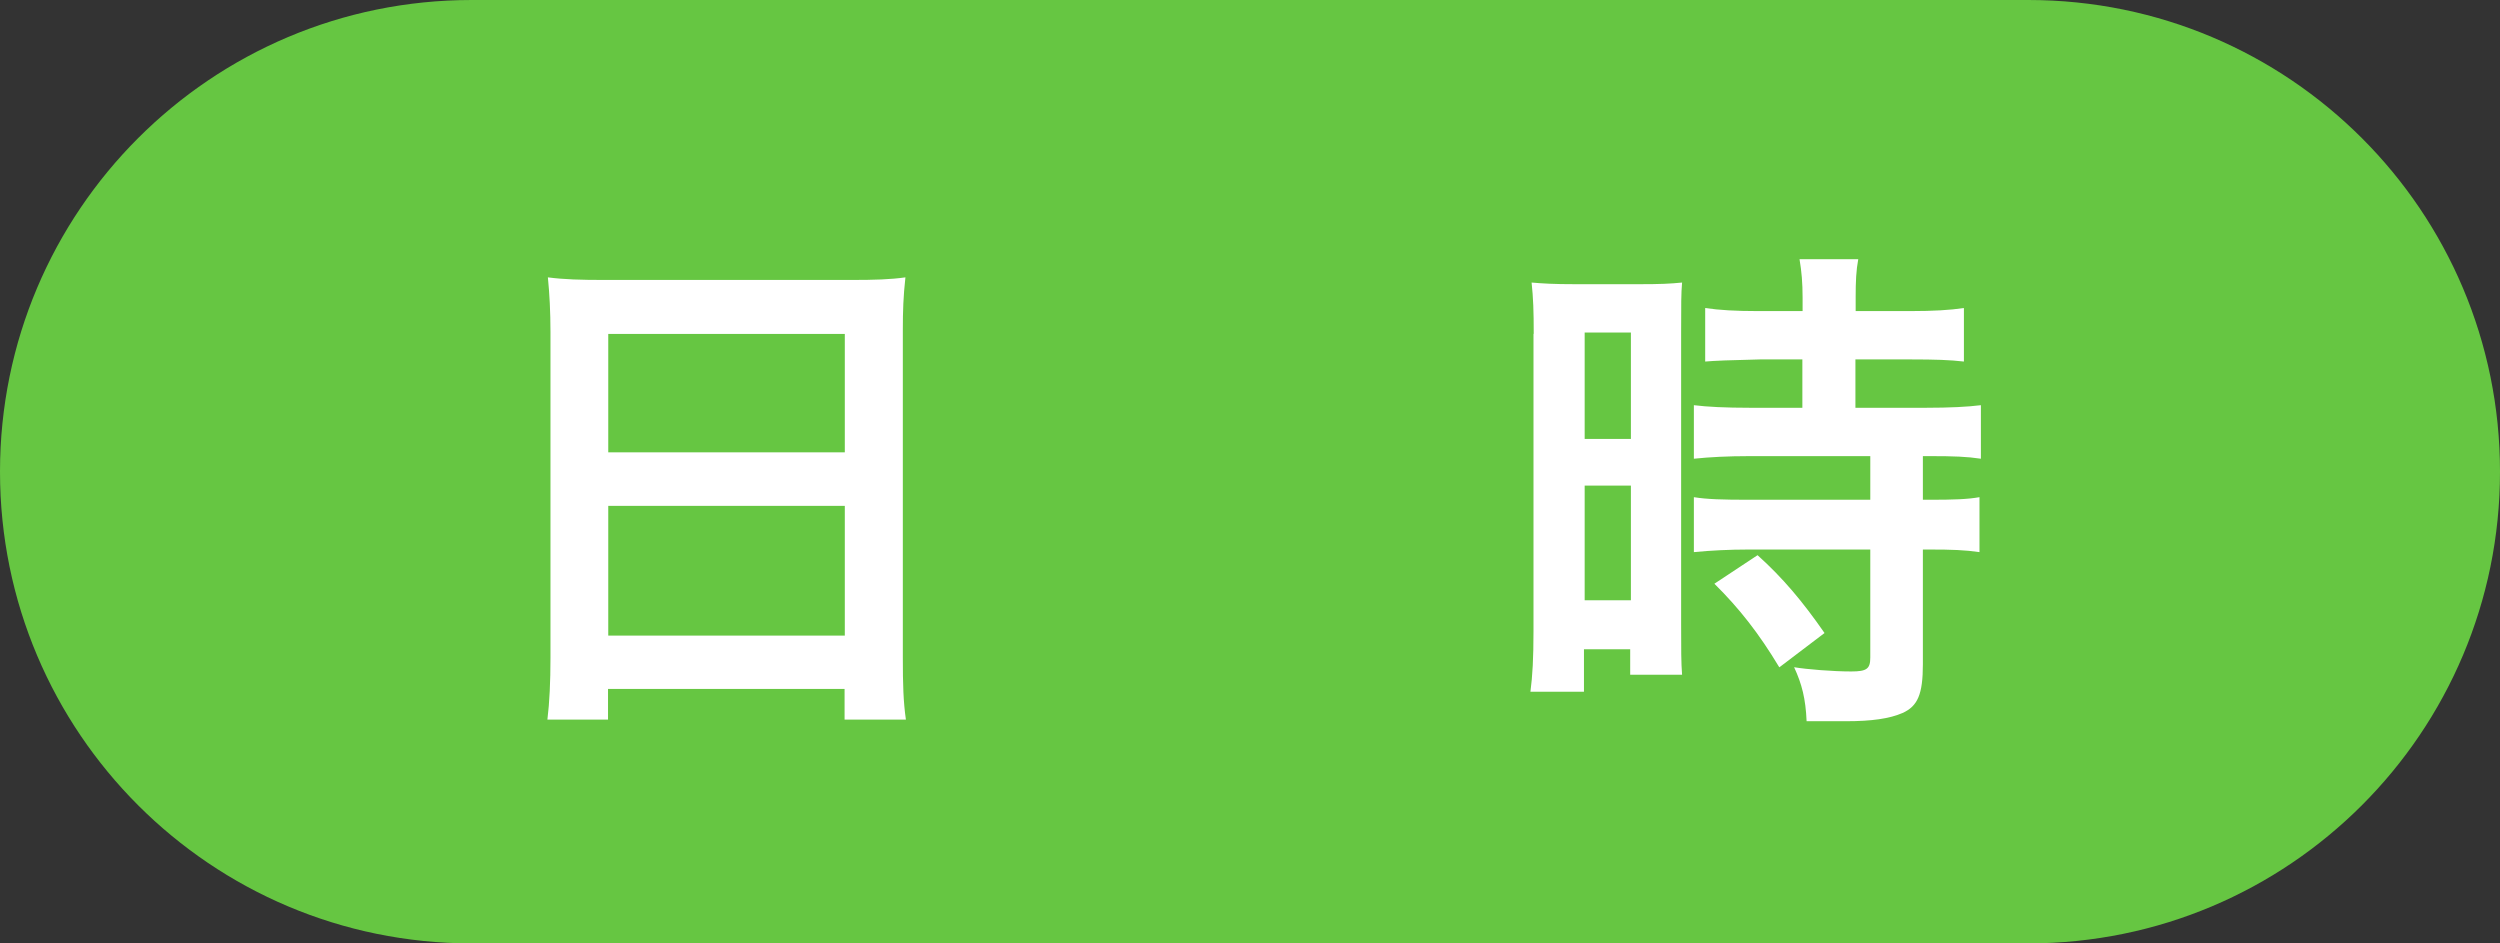 <?xml version="1.0" encoding="UTF-8"?>
<svg id="_レイヤー_2" data-name="レイヤー_2" xmlns="http://www.w3.org/2000/svg" viewBox="0 0 106 40">
  <rect x="0" y="0" width="106" height="40" fill="#333333" stroke="none"/>
  <defs>
    <style>
      .cls-1 {
        fill: #fff;
      }

      .cls-2 {
        fill: #66c642;
      }
    </style>
  </defs>
  <g id="_データ" data-name="データ">
    <g>
      <path class="cls-2" d="M86,40c11.05,0,20-8.95,20-20S97.05,0,86,0H20C8.95,0,0,8.95,0,20s8.95,20,20,20h66Z"/>
      <g>
        <path class="cls-1" d="M23.34,14.07c0-.84-.04-1.61-.11-2.31.68.09,1.41.11,2.4.11h10.45c1.01,0,1.67-.02,2.31-.11-.09.81-.11,1.43-.11,2.22v13.91c0,1.12.02,1.85.13,2.62h-2.6v-1.3h-10.03v1.3h-2.57c.09-.73.13-1.61.13-2.62v-13.82ZM25.79,19.18h10.03v-5.02h-10.03v5.02ZM25.79,26.95h10.03v-5.5h-10.03v5.5Z"/>
        <path class="cls-1" d="M65.03,14.16c0-.97-.02-1.52-.09-2.18.48.04.88.07,1.89.07h2.64c.97,0,1.34-.02,1.85-.07-.04.48-.04.88-.04,2.13v12.34c0,1.12,0,1.63.04,2.16h-2.2v-1.08h-1.96v1.8h-2.27c.09-.68.13-1.43.13-2.55v-12.63ZM67.19,18.61h1.96v-4.51h-1.96v4.51ZM67.19,25.45h1.96v-4.86h-1.96v4.86ZM74.61,15.24q-1.8.04-2.31.09v-2.27c.59.09,1.3.13,2.22.13h1.91v-.57c0-.62-.04-1.1-.13-1.63h2.49c-.09.48-.11.95-.11,1.61v.59h2.35c.92,0,1.65-.04,2.24-.13v2.27c-.59-.07-1.25-.09-2.22-.09h-2.38v2.05h2.99c1.01,0,1.78-.04,2.33-.11v2.27c-.59-.09-1.17-.11-2.11-.11h-.35v1.85h.29c1.01,0,1.61-.02,2.11-.11v2.33c-.62-.09-1.17-.11-2.11-.11h-.29v4.86c0,1.28-.22,1.78-.86,2.07-.55.24-1.3.35-2.4.35h-1.67c-.04-.95-.2-1.58-.53-2.29.53.09,1.65.18,2.42.18.66,0,.81-.11.81-.59v-4.58h-5.17c-.79,0-1.61.04-2.31.11v-2.33c.55.09,1.21.11,2.35.11h5.13v-1.85h-5.13c-.9,0-1.69.04-2.35.11v-2.27c.55.07,1.34.11,2.38.11h2.22v-2.05h-1.83ZM75.44,28.29c-.86-1.43-1.69-2.49-2.75-3.54l1.83-1.21c1.06.95,1.91,1.96,2.84,3.3l-1.91,1.45Z"/>
      </g>
    </g>
  </g>
</svg>